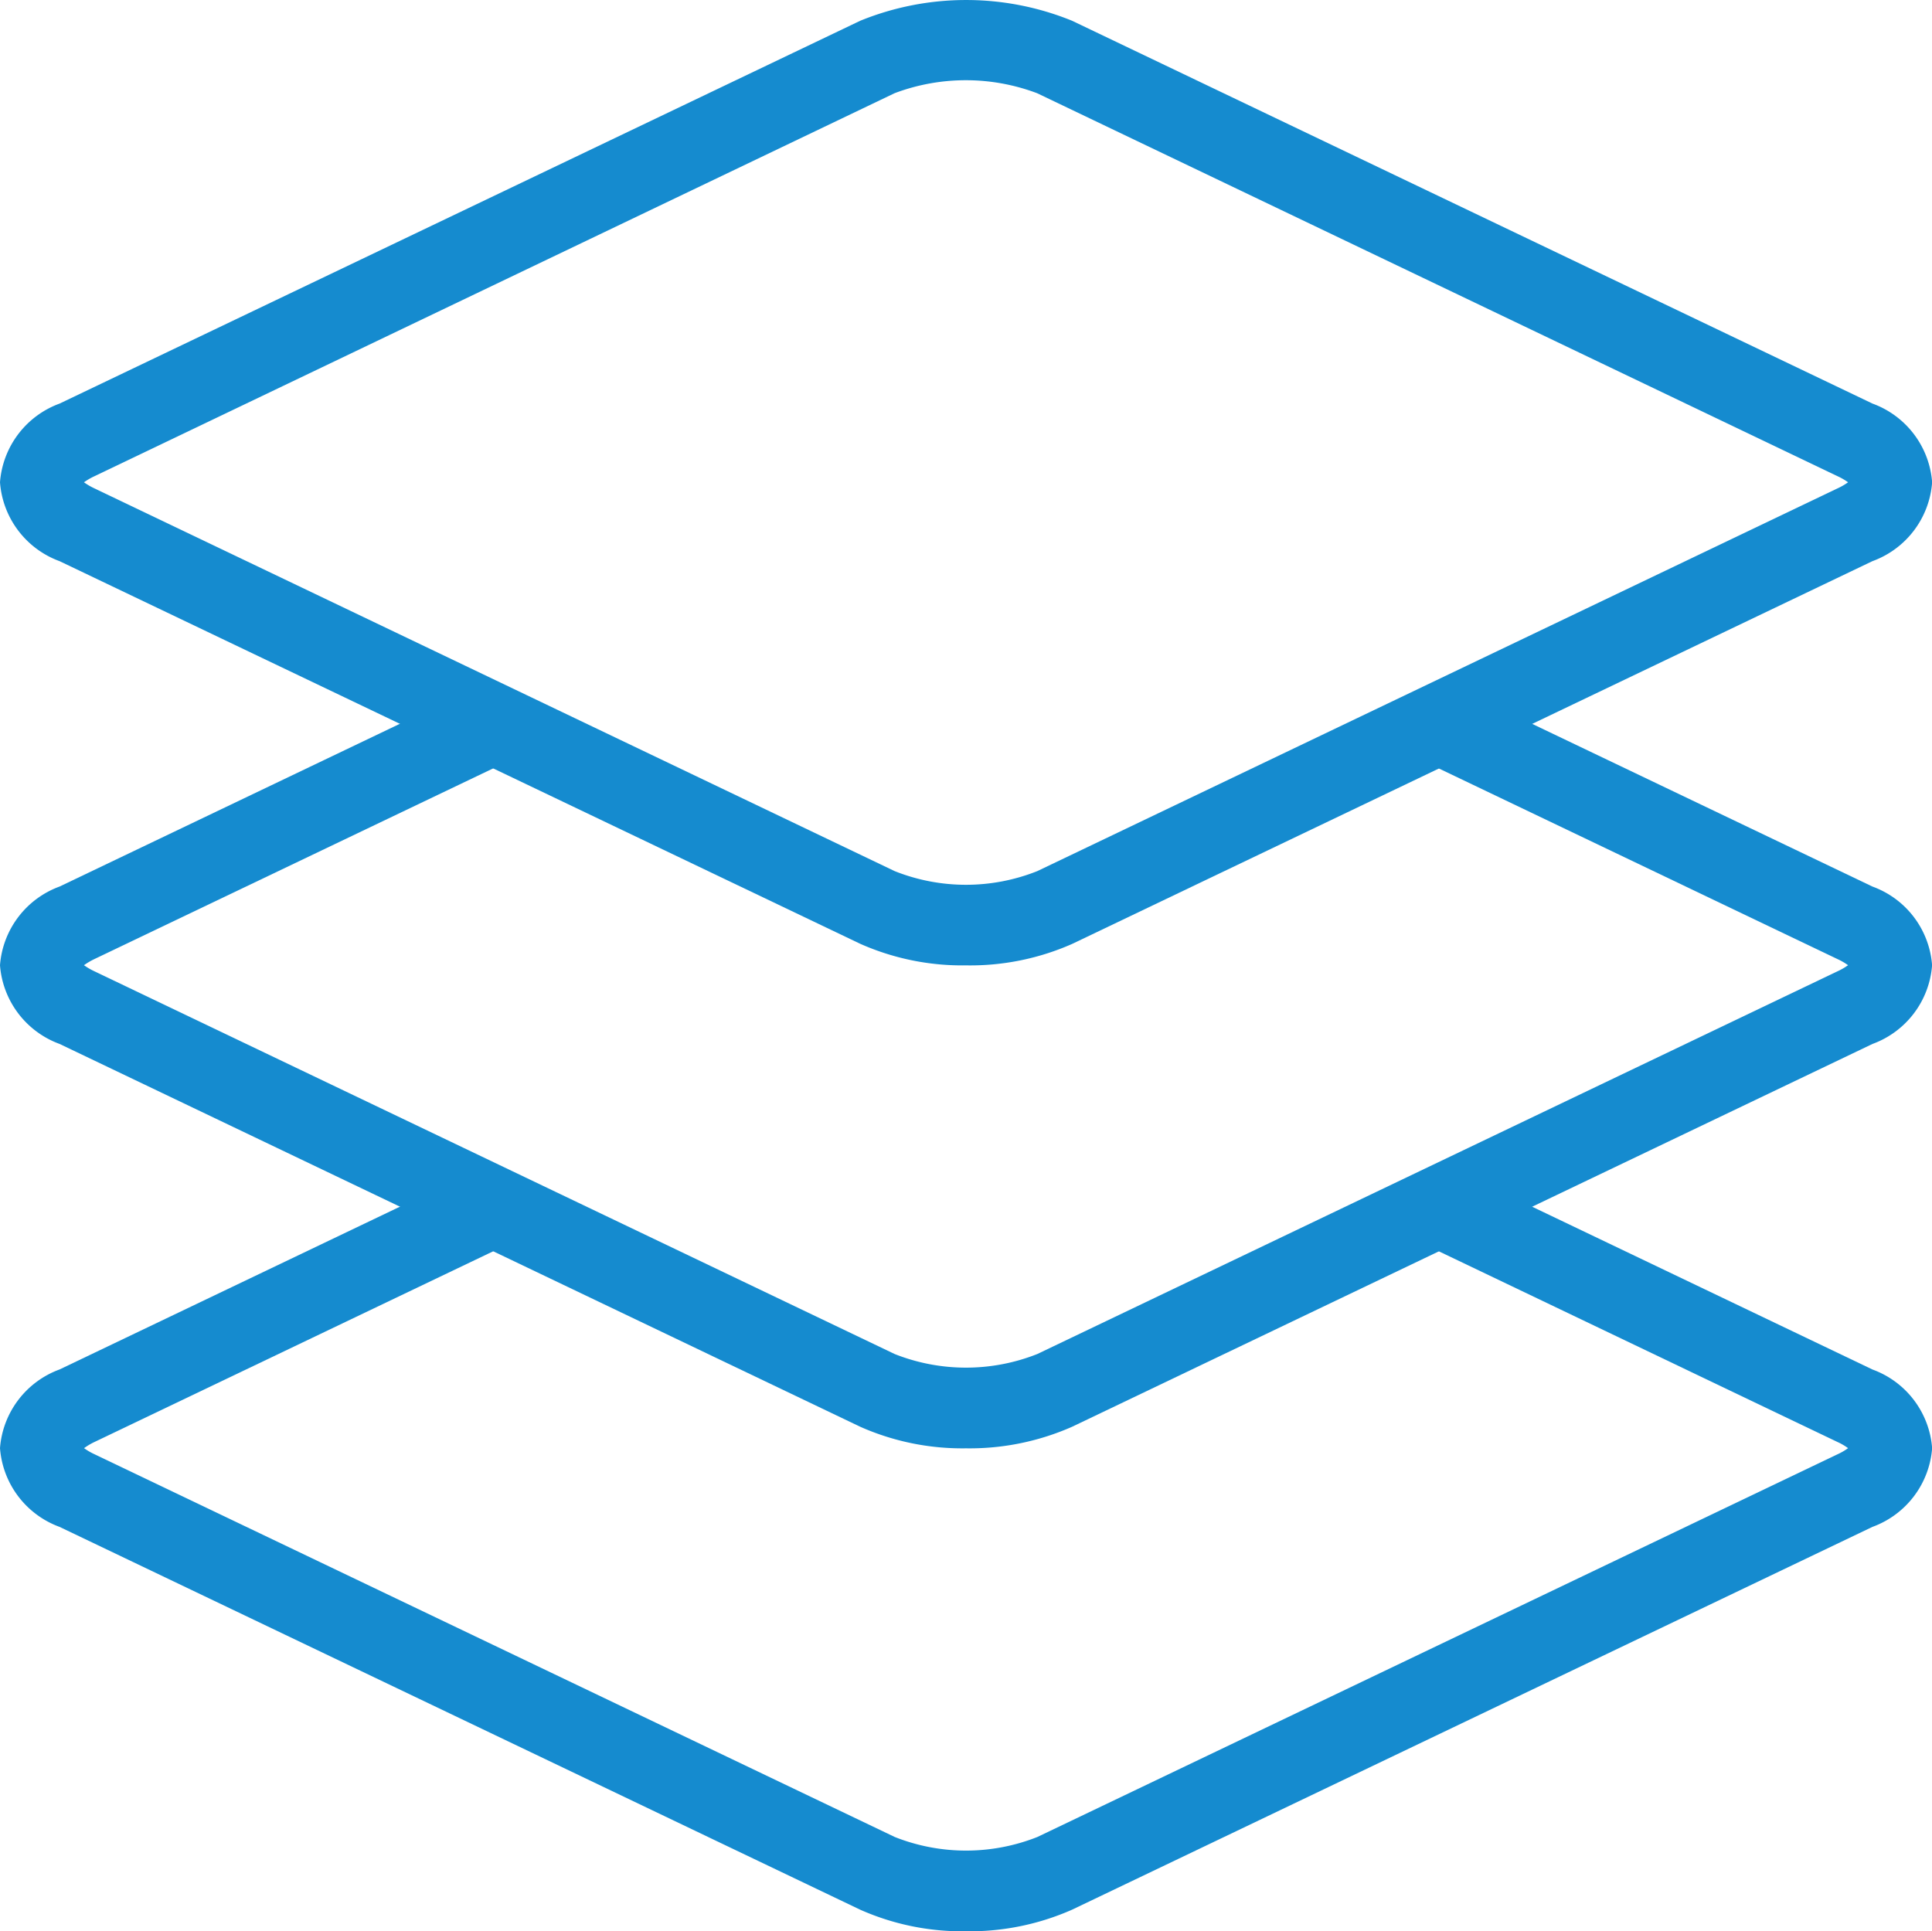 <?xml version="1.0" encoding="UTF-8"?> <svg xmlns="http://www.w3.org/2000/svg" width="43.347" height="43.336" viewBox="0 0 43.347 43.336"><g id="icon_built-in" transform="translate(0 -0.008)"><path id="Path_9146" data-name="Path 9146" d="M21.673,21.67a5.642,5.642,0,0,1-2.377-.486L1.337,12.6A2.045,2.045,0,0,1,0,10.83,2.045,2.045,0,0,1,1.337,9.064L19.3.474a6.3,6.3,0,0,1,4.754,0l17.958,8.59a2.043,2.043,0,0,1,1.338,1.766A2.043,2.043,0,0,1,42.01,12.6l-17.958,8.59A5.656,5.656,0,0,1,21.673,21.67ZM1.884,10.83a1.451,1.451,0,0,0,.231.135l17.958,8.59a4.326,4.326,0,0,0,3.2,0l17.958-8.59a1.4,1.4,0,0,0,.233-.135,1.4,1.4,0,0,0-.233-.135L23.27,2.1a4.532,4.532,0,0,0-3.2,0L2.117,10.695A1.483,1.483,0,0,0,1.884,10.83Z" transform="translate(0 0)" fill="#158bcf"></path><path id="Path_9147" data-name="Path 9147" d="M21.673,25.623a5.642,5.642,0,0,1-2.377-.486L1.337,16.549A2.045,2.045,0,0,1,0,14.783a2.045,2.045,0,0,1,1.337-1.766l9.341-4.468.78,1.629L2.117,14.645a1.621,1.621,0,0,0-.233.137,1.451,1.451,0,0,0,.231.135l17.958,8.59a4.344,4.344,0,0,0,3.2,0l17.958-8.59a1.4,1.4,0,0,0,.233-.135,1.4,1.4,0,0,0-.233-.135l-9.347-4.47.78-1.629,9.348,4.47a2.039,2.039,0,0,1,1.337,1.765,2.043,2.043,0,0,1-1.337,1.766l-17.958,8.59A5.689,5.689,0,0,1,21.673,25.623Z" transform="translate(0 6.884)" fill="#158bcf"></path><path id="Path_9148" data-name="Path 9148" d="M21.673,31.624a5.642,5.642,0,0,1-2.377-.486L1.337,22.55A2.045,2.045,0,0,1,0,20.783a2.045,2.045,0,0,1,1.337-1.766l9.341-4.468.78,1.629L2.117,20.646a1.49,1.49,0,0,0-.231.137,1.372,1.372,0,0,0,.231.135l17.958,8.59a4.344,4.344,0,0,0,3.2,0l17.958-8.59a1.3,1.3,0,0,0,.231-.135,1.3,1.3,0,0,0-.231-.135l-9.348-4.472.78-1.629,9.348,4.472a2.041,2.041,0,0,1,1.337,1.765A2.045,2.045,0,0,1,42.01,22.55L24.052,31.14A5.69,5.69,0,0,1,21.673,31.624Z" transform="translate(0 11.72)" fill="#158bcf"></path></g></svg> 